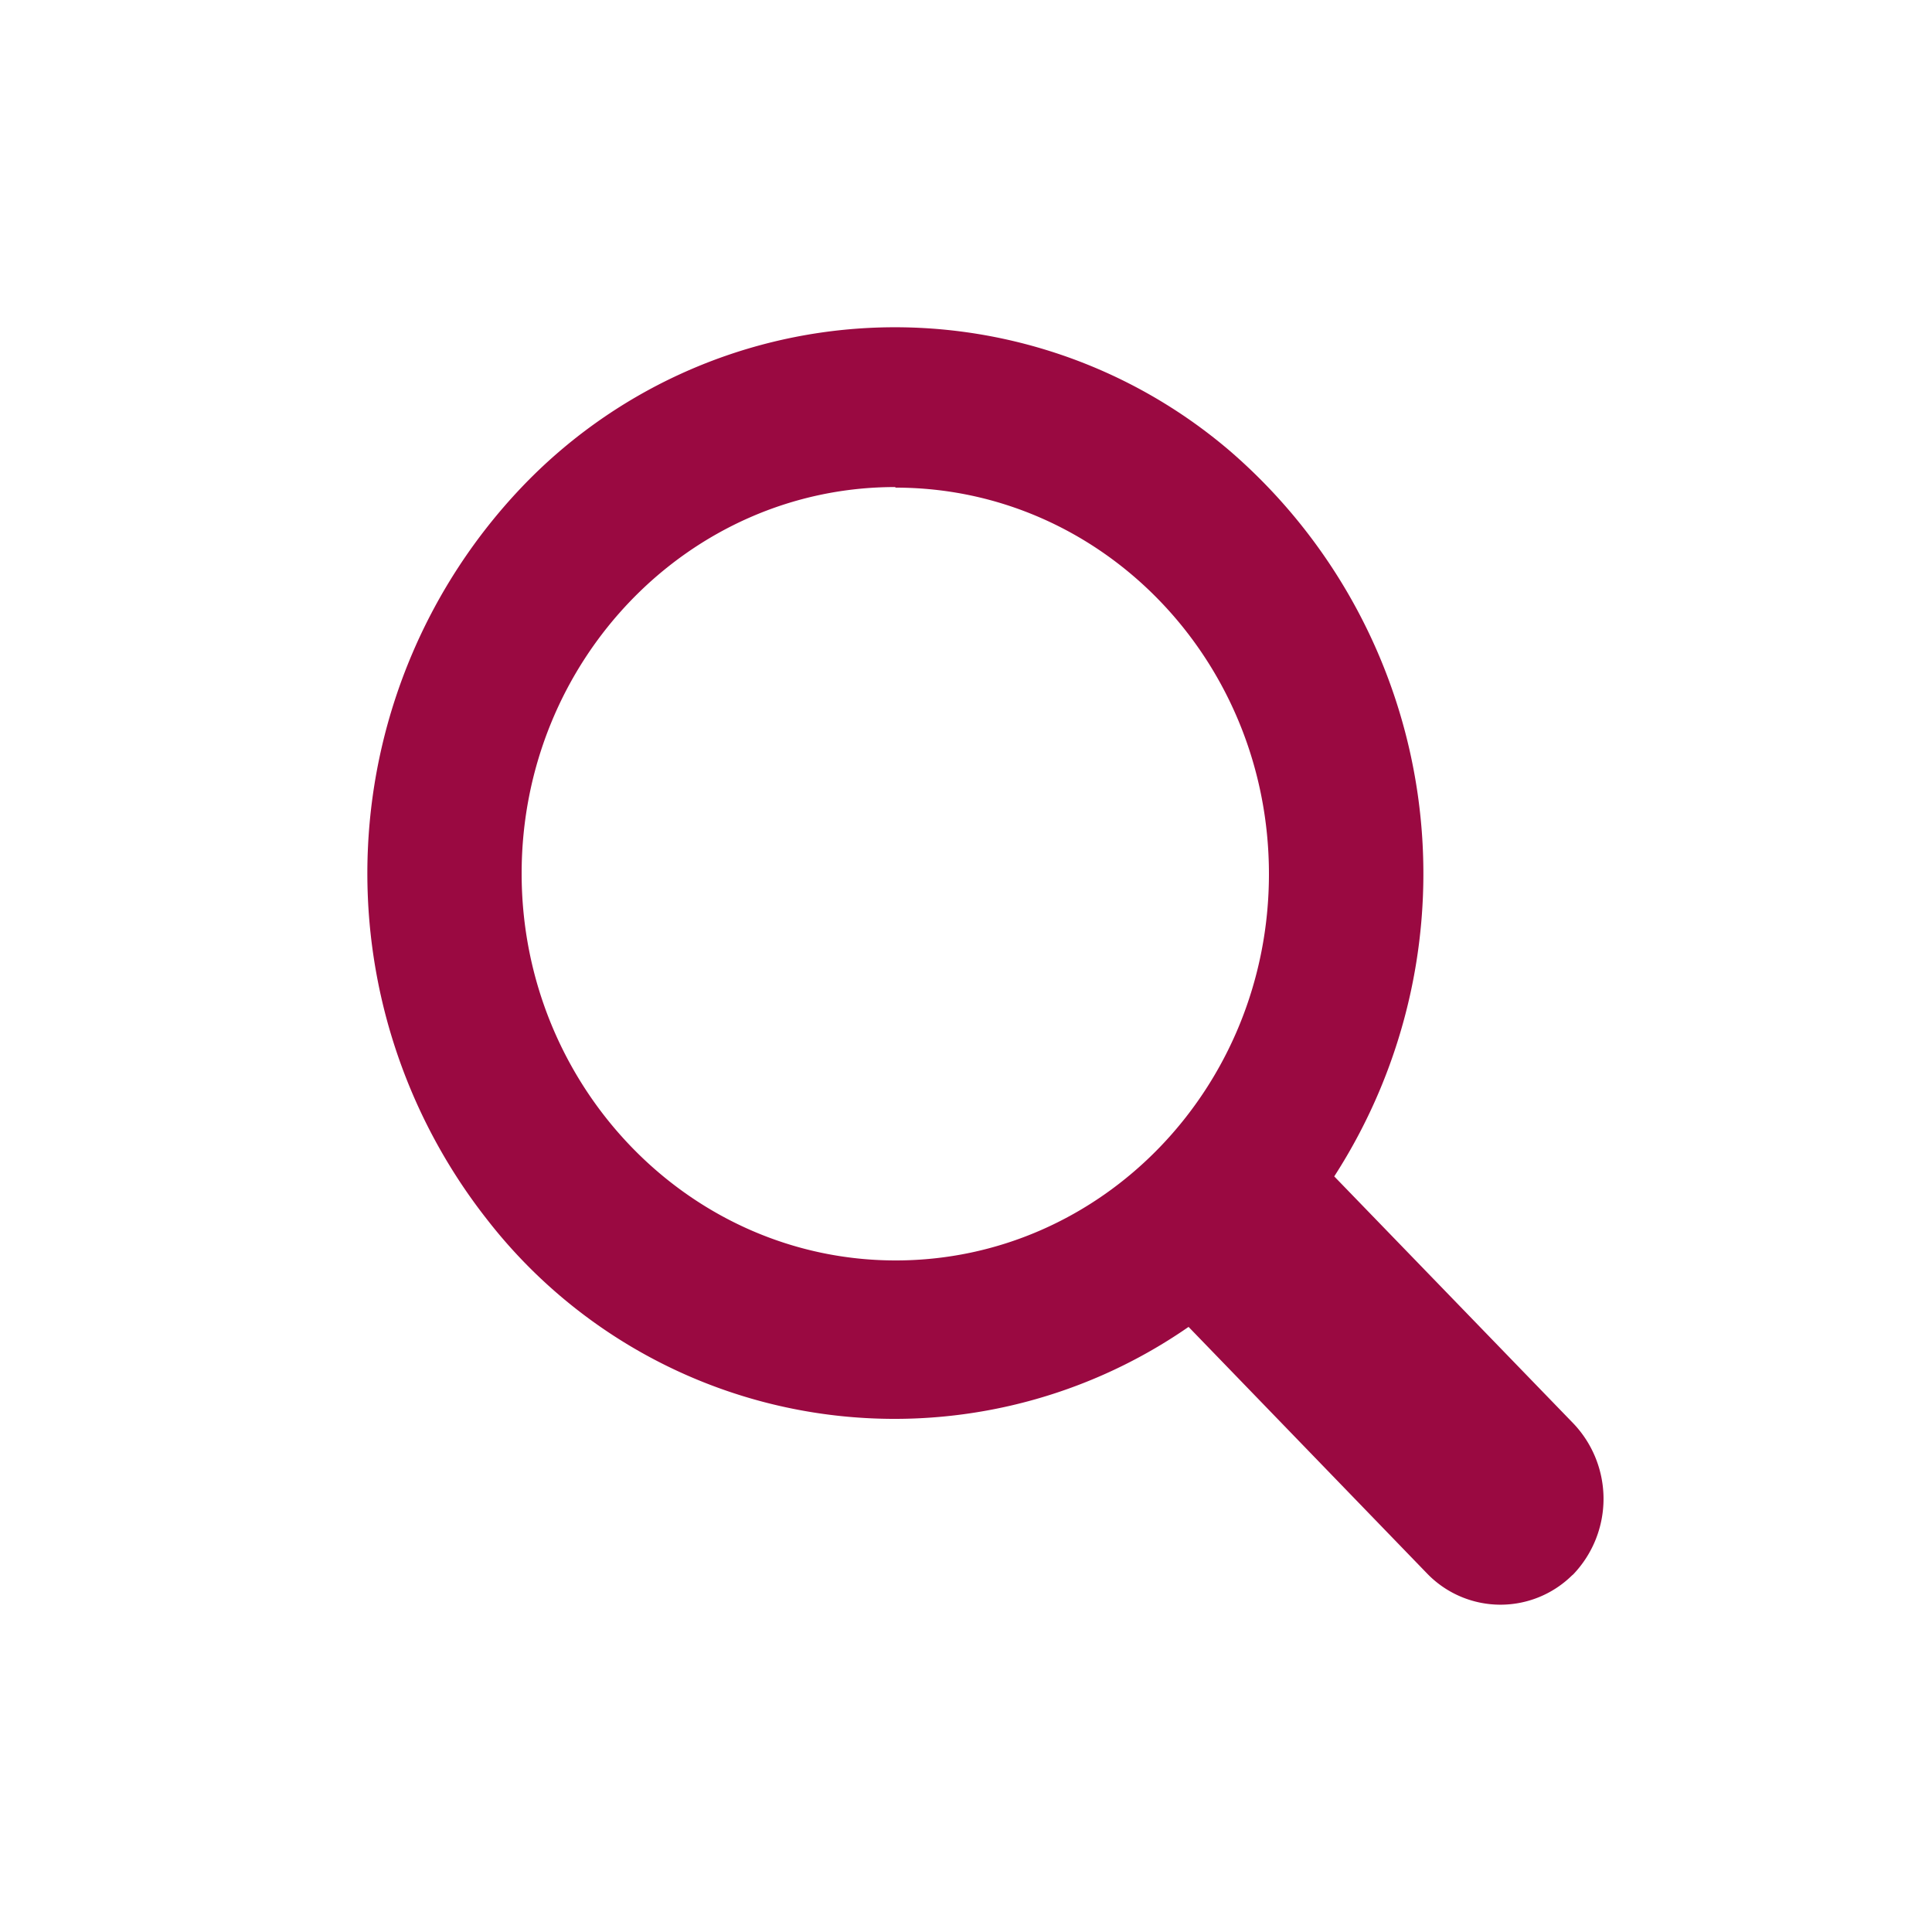 <svg id="Ebene_1" data-name="Ebene 1" xmlns="http://www.w3.org/2000/svg" viewBox="0 0 100 100"><defs><style>.cls-1{fill:#9a0941;}</style></defs><path class="cls-1" d="M81.44,73.68,69.06,60.89a28.91,28.91,0,0,0-5.39-37.54A26.68,26.68,0,0,0,27,25.22a29,29,0,0,0-1.79,37.9,26.71,26.71,0,0,0,36.31,5.56L73.9,81.48a5.28,5.28,0,0,0,7.46.07l.08-.07a5.66,5.66,0,0,0,0-7.8M46.36,25.24c10.67,0,19.32,8.94,19.32,20s-8.65,20-19.32,20S27,56.24,27,45.21s8.66-20,19.33-20"/></svg>